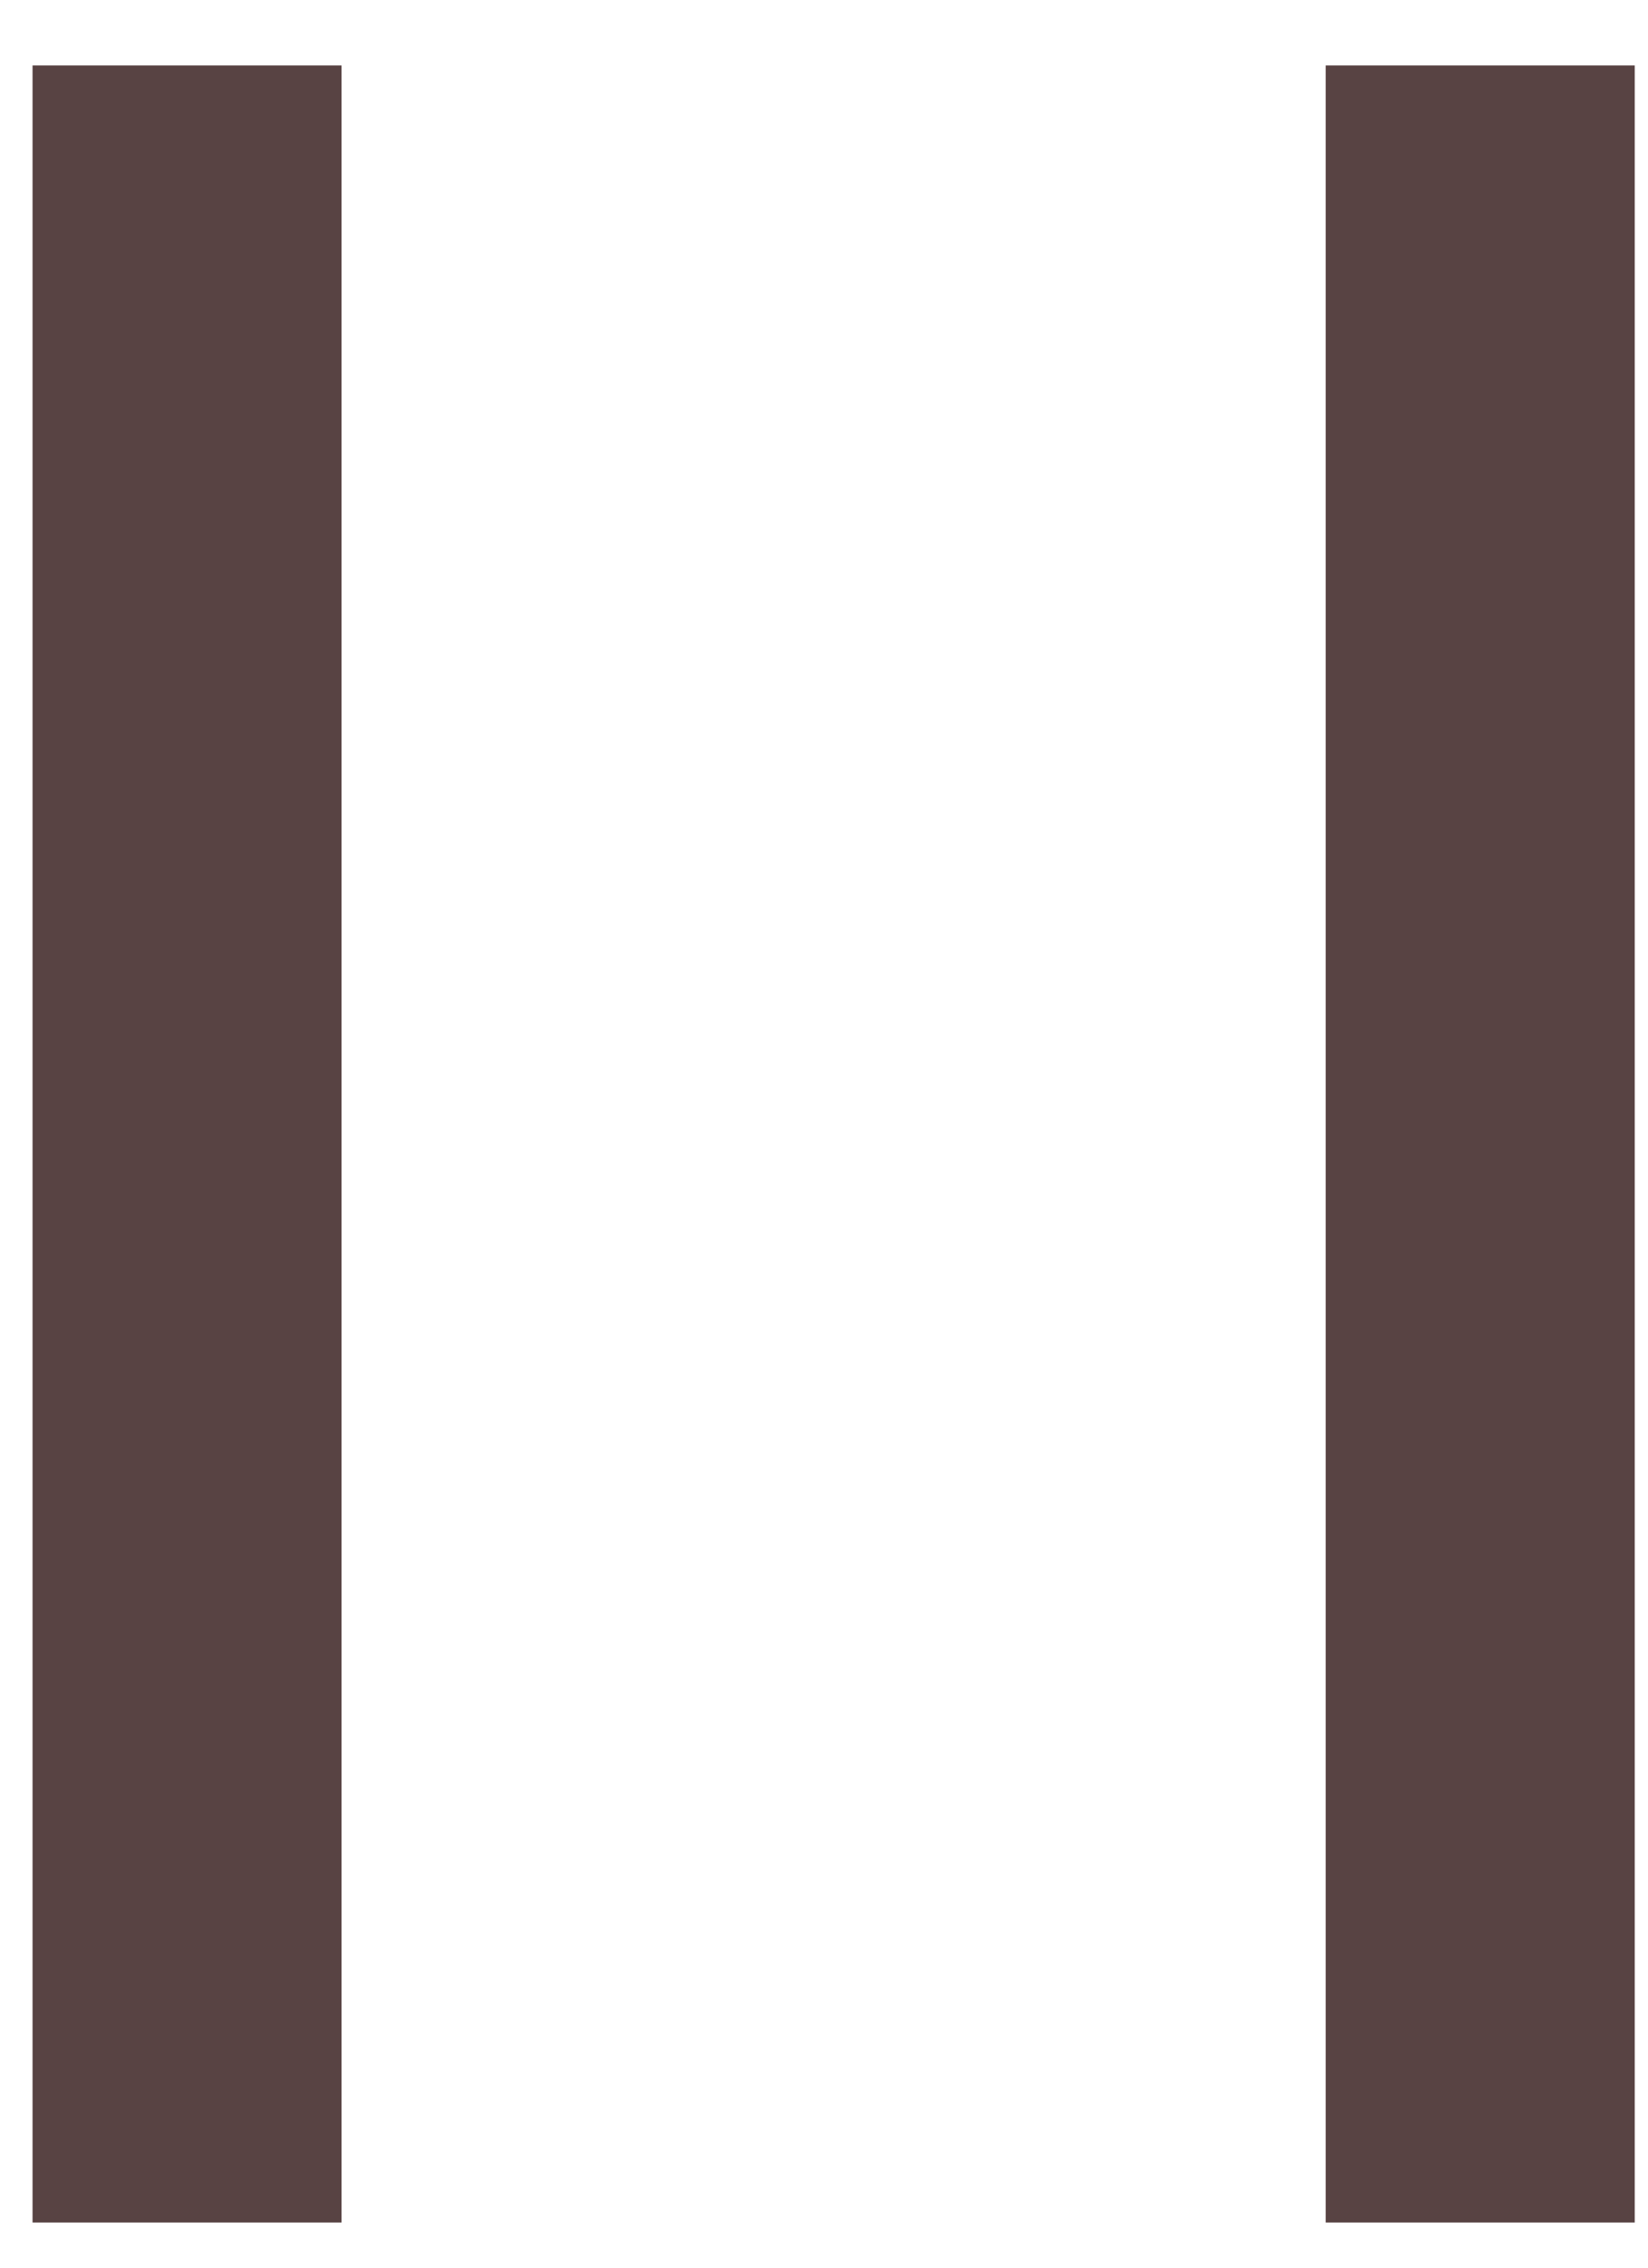 <svg width="16" height="22" viewBox="0 0 16 22" fill="none" xmlns="http://www.w3.org/2000/svg">
<line x1="14.371" y1="0.635" x2="14.371" y2="21.562" stroke="#584343" stroke-width="3"/>
<line x1="1.816" y1="0.635" x2="1.816" y2="21.562" stroke="#584343" stroke-width="3"/>
</svg>
